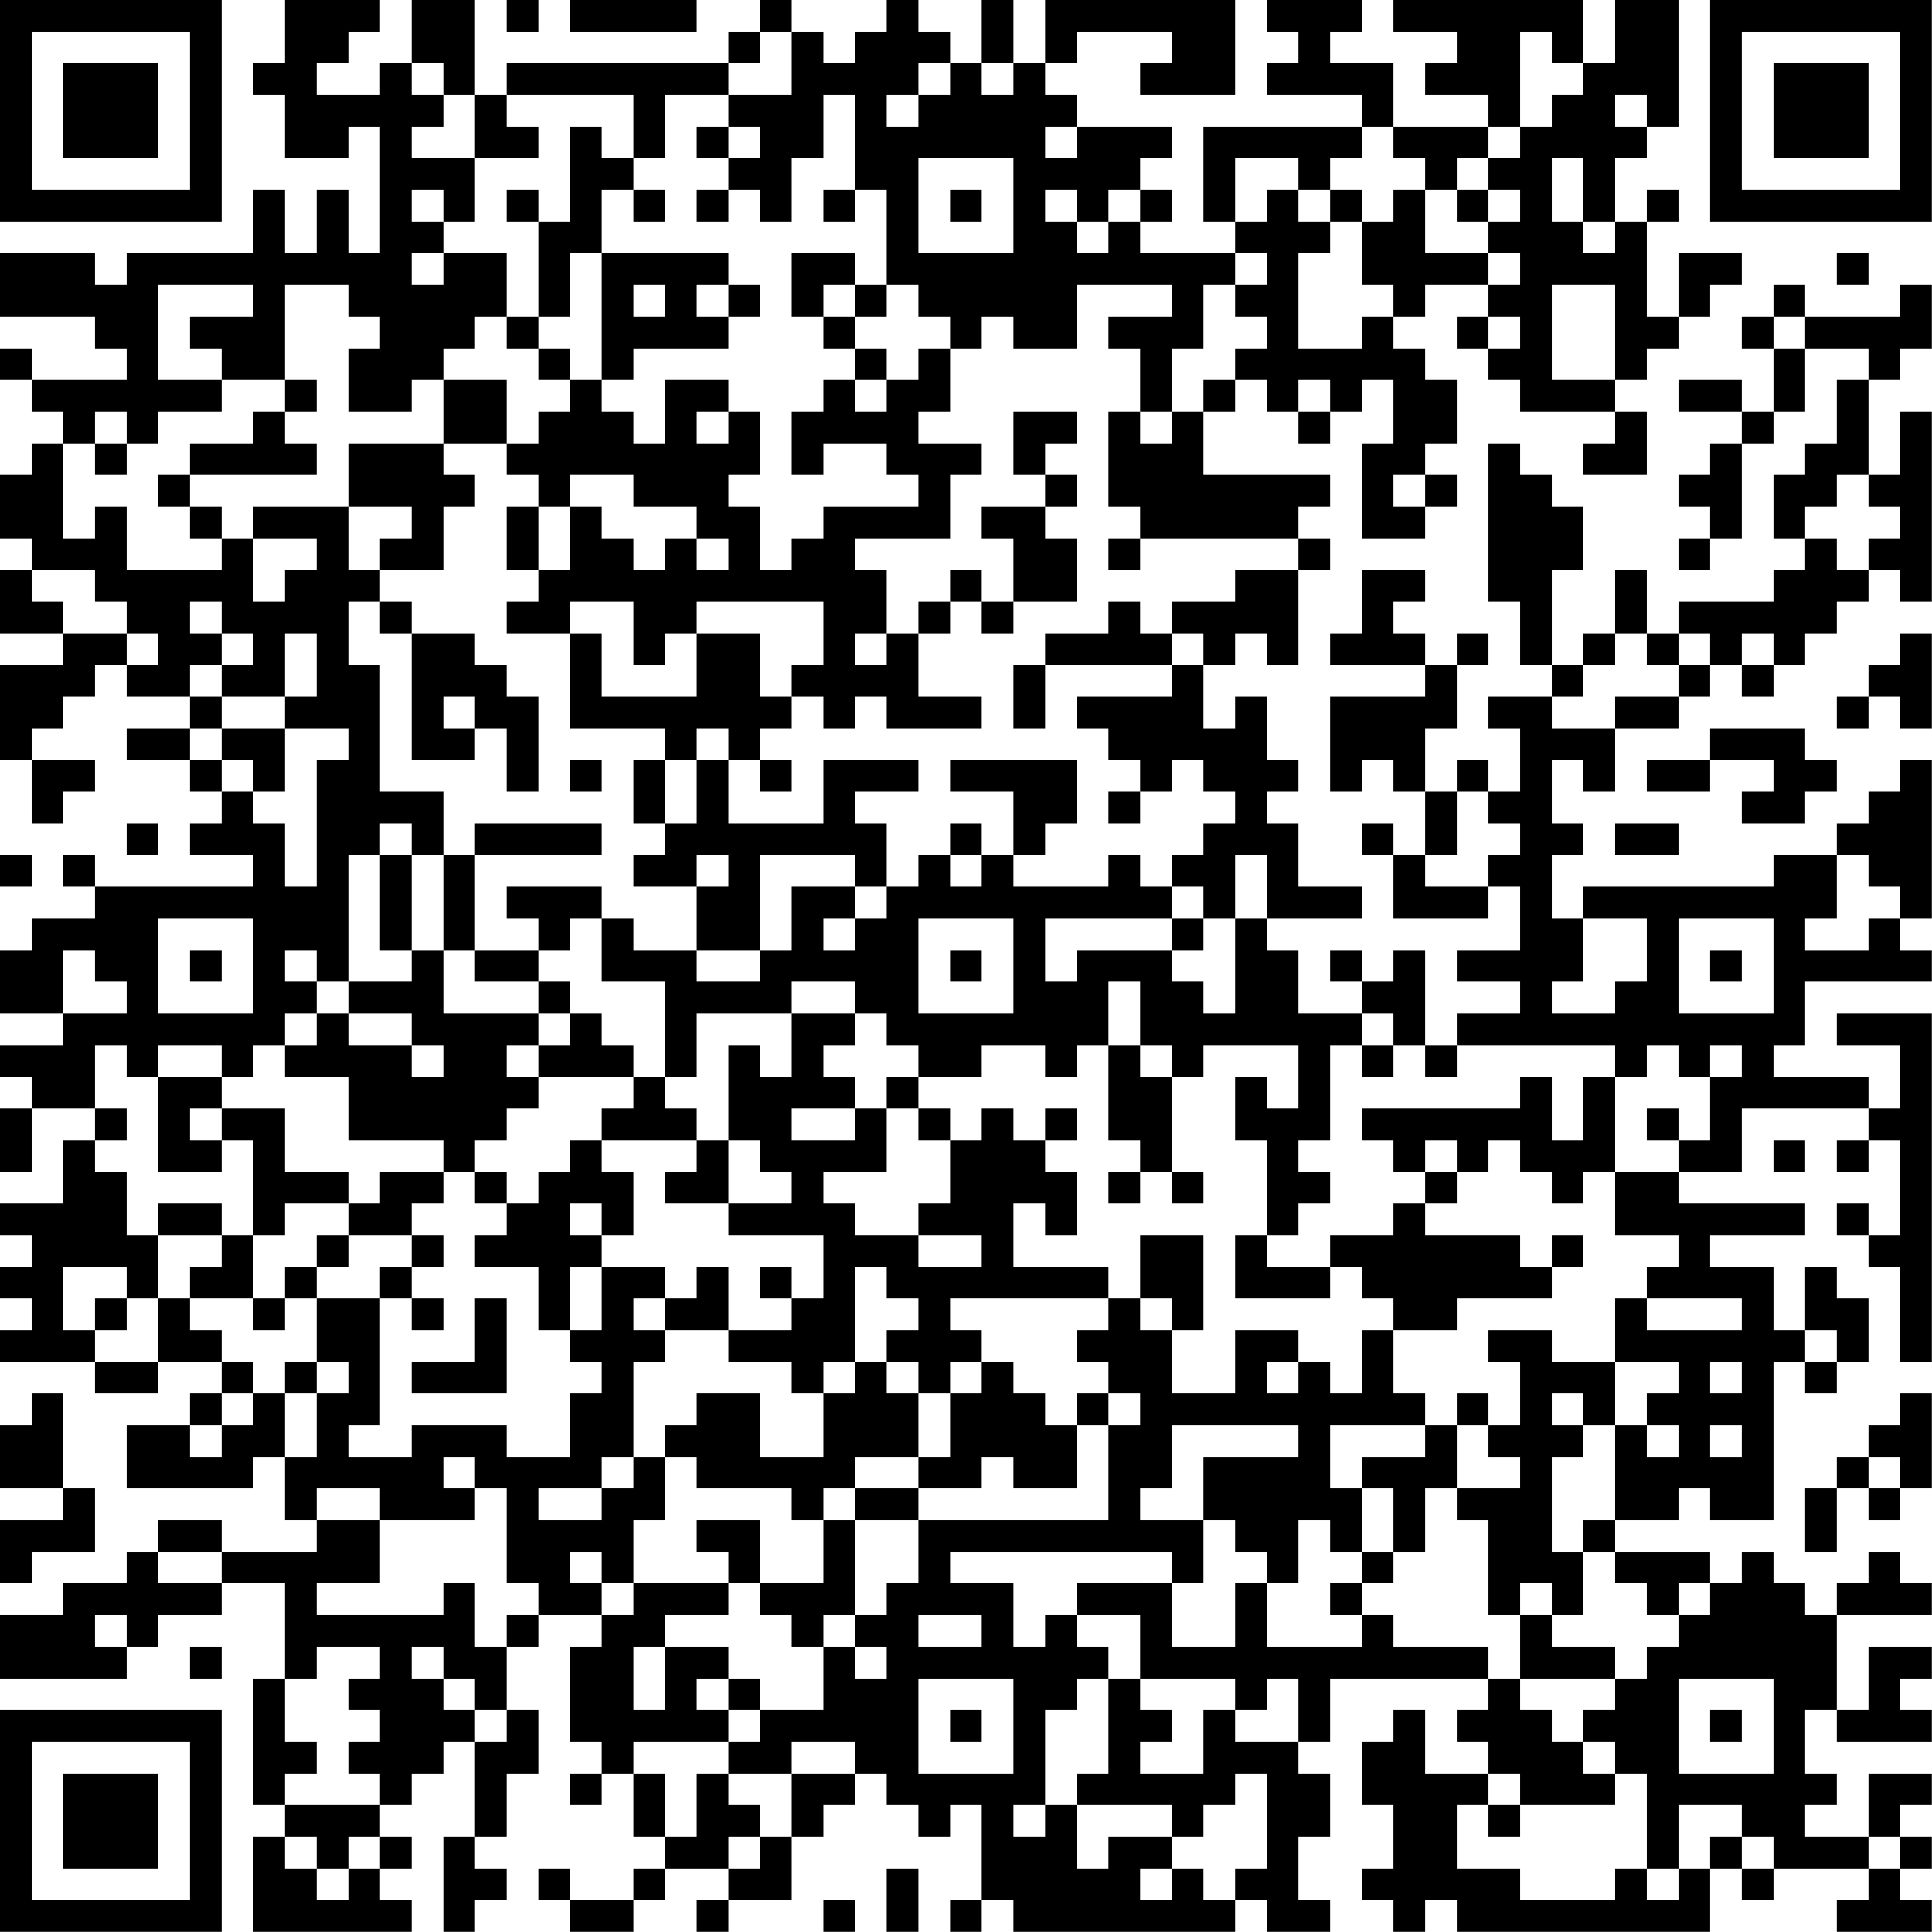 <?xml version="1.0" encoding="UTF-8"?>
<svg xmlns="http://www.w3.org/2000/svg" version="1.1" width="250" height="250" viewBox="0 0 250 250"><rect x="0" y="0" width="250" height="250" fill="#ffffff"/><g transform="scale(4.098)"><g transform="translate(0,0)"><path fill-rule="evenodd" d="M9 0L9 2L8 2L8 3L9 3L9 5L11 5L11 4L12 4L12 8L11 8L11 6L10 6L10 8L9 8L9 6L8 6L8 8L4 8L4 9L3 9L3 8L0 8L0 10L3 10L3 11L4 11L4 12L1 12L1 11L0 11L0 12L1 12L1 13L2 13L2 14L1 14L1 15L0 15L0 17L1 17L1 18L0 18L0 20L2 20L2 21L0 21L0 24L1 24L1 26L2 26L2 25L3 25L3 24L1 24L1 23L2 23L2 22L3 22L3 21L4 21L4 22L6 22L6 23L4 23L4 24L6 24L6 25L7 25L7 26L6 26L6 27L8 27L8 28L3 28L3 27L2 27L2 28L3 28L3 29L1 29L1 30L0 30L0 32L2 32L2 33L0 33L0 34L1 34L1 35L0 35L0 37L1 37L1 35L3 35L3 36L2 36L2 38L0 38L0 39L1 39L1 40L0 40L0 41L1 41L1 42L0 42L0 43L3 43L3 44L5 44L5 43L7 43L7 44L6 44L6 45L4 45L4 47L8 47L8 46L9 46L9 48L10 48L10 49L7 49L7 48L5 48L5 49L4 49L4 50L2 50L2 51L0 51L0 53L4 53L4 52L5 52L5 51L7 51L7 50L9 50L9 53L8 53L8 57L9 57L9 58L8 58L8 61L13 61L13 60L12 60L12 59L13 59L13 58L12 58L12 57L13 57L13 56L14 56L14 55L15 55L15 58L14 58L14 61L15 61L15 60L16 60L16 59L15 59L15 58L16 58L16 56L17 56L17 54L16 54L16 52L17 52L17 51L19 51L19 52L18 52L18 55L19 55L19 56L18 56L18 57L19 57L19 56L20 56L20 58L21 58L21 59L20 59L20 60L18 60L18 59L17 59L17 60L18 60L18 61L20 61L20 60L21 60L21 59L23 59L23 60L22 60L22 61L23 61L23 60L25 60L25 58L26 58L26 57L27 57L27 56L28 56L28 57L29 57L29 58L30 58L30 57L31 57L31 60L30 60L30 61L31 61L31 60L32 60L32 61L39 61L39 60L40 60L40 61L42 61L42 60L41 60L41 58L42 58L42 56L41 56L41 55L42 55L42 53L47 53L47 54L46 54L46 55L47 55L47 56L45 56L45 54L44 54L44 55L43 55L43 57L44 57L44 59L43 59L43 60L44 60L44 61L45 61L45 60L46 60L46 61L54 61L54 59L55 59L55 60L56 60L56 59L59 59L59 60L58 60L58 61L61 61L61 60L60 60L60 59L61 59L61 58L60 58L60 57L61 57L61 56L59 56L59 58L57 58L57 57L58 57L58 56L57 56L57 54L58 54L58 55L61 55L61 54L60 54L60 53L61 53L61 52L59 52L59 54L58 54L58 51L61 51L61 50L60 50L60 49L59 49L59 50L58 50L58 51L57 51L57 50L56 50L56 49L55 49L55 50L54 50L54 49L51 49L51 48L53 48L53 47L54 47L54 48L56 48L56 43L57 43L57 44L58 44L58 43L59 43L59 41L58 41L58 40L57 40L57 42L56 42L56 40L54 40L54 39L57 39L57 38L53 38L53 37L55 37L55 35L59 35L59 36L58 36L58 37L59 37L59 36L60 36L60 39L59 39L59 38L58 38L58 39L59 39L59 40L60 40L60 43L61 43L61 32L58 32L58 33L60 33L60 35L59 35L59 34L56 34L56 33L57 33L57 31L61 31L61 30L60 30L60 29L61 29L61 24L60 24L60 25L59 25L59 26L58 26L58 27L56 27L56 28L50 28L50 29L49 29L49 27L50 27L50 26L49 26L49 24L50 24L50 25L51 25L51 23L53 23L53 22L54 22L54 21L55 21L55 22L56 22L56 21L57 21L57 20L58 20L58 19L59 19L59 18L60 18L60 19L61 19L61 13L60 13L60 15L59 15L59 12L60 12L60 11L61 11L61 9L60 9L60 10L57 10L57 9L56 9L56 10L55 10L55 11L56 11L56 13L55 13L55 12L53 12L53 13L55 13L55 14L54 14L54 15L53 15L53 16L54 16L54 17L53 17L53 18L54 18L54 17L55 17L55 14L56 14L56 13L57 13L57 11L59 11L59 12L58 12L58 14L57 14L57 15L56 15L56 17L57 17L57 18L56 18L56 19L53 19L53 20L52 20L52 18L51 18L51 20L50 20L50 21L49 21L49 18L50 18L50 16L49 16L49 15L48 15L48 14L47 14L47 19L48 19L48 21L49 21L49 22L47 22L47 23L48 23L48 25L47 25L47 24L46 24L46 25L45 25L45 23L46 23L46 21L47 21L47 20L46 20L46 21L45 21L45 20L44 20L44 19L45 19L45 18L43 18L43 20L42 20L42 21L45 21L45 22L42 22L42 25L43 25L43 24L44 24L44 25L45 25L45 27L44 27L44 26L43 26L43 27L44 27L44 29L47 29L47 28L48 28L48 30L46 30L46 31L48 31L48 32L46 32L46 33L45 33L45 30L44 30L44 31L43 31L43 30L42 30L42 31L43 31L43 32L41 32L41 30L40 30L40 29L43 29L43 28L41 28L41 26L40 26L40 25L41 25L41 24L40 24L40 22L39 22L39 23L38 23L38 21L39 21L39 20L40 20L40 21L41 21L41 18L42 18L42 17L41 17L41 16L42 16L42 15L38 15L38 13L39 13L39 12L40 12L40 13L41 13L41 14L42 14L42 13L43 13L43 12L44 12L44 14L43 14L43 17L45 17L45 16L46 16L46 15L45 15L45 14L46 14L46 12L45 12L45 11L44 11L44 10L45 10L45 9L47 9L47 10L46 10L46 11L47 11L47 12L48 12L48 13L51 13L51 14L50 14L50 15L52 15L52 13L51 13L51 12L52 12L52 11L53 11L53 10L54 10L54 9L55 9L55 8L53 8L53 10L52 10L52 7L53 7L53 6L52 6L52 7L51 7L51 5L52 5L52 4L53 4L53 0L51 0L51 2L50 2L50 0L44 0L44 1L46 1L46 2L45 2L45 3L47 3L47 4L44 4L44 2L42 2L42 1L43 1L43 0L40 0L40 1L41 1L41 2L40 2L40 3L43 3L43 4L38 4L38 7L39 7L39 8L36 8L36 7L37 7L37 6L36 6L36 5L37 5L37 4L34 4L34 3L33 3L33 2L34 2L34 1L37 1L37 2L36 2L36 3L39 3L39 0L33 0L33 2L32 2L32 0L31 0L31 2L30 2L30 1L29 1L29 0L28 0L28 1L27 1L27 2L26 2L26 1L25 1L25 0L24 0L24 1L23 1L23 2L16 2L16 3L15 3L15 0L13 0L13 2L12 2L12 3L10 3L10 2L11 2L11 1L12 1L12 0ZM16 0L16 1L17 1L17 0ZM18 0L18 1L22 1L22 0ZM24 1L24 2L23 2L23 3L21 3L21 5L20 5L20 3L16 3L16 4L17 4L17 5L15 5L15 3L14 3L14 2L13 2L13 3L14 3L14 4L13 4L13 5L15 5L15 7L14 7L14 6L13 6L13 7L14 7L14 8L13 8L13 9L14 9L14 8L16 8L16 10L15 10L15 11L14 11L14 12L13 12L13 13L11 13L11 11L12 11L12 10L11 10L11 9L9 9L9 12L7 12L7 11L6 11L6 10L8 10L8 9L5 9L5 12L7 12L7 13L5 13L5 14L4 14L4 13L3 13L3 14L2 14L2 17L3 17L3 16L4 16L4 18L7 18L7 17L8 17L8 19L9 19L9 18L10 18L10 17L8 17L8 16L11 16L11 18L12 18L12 19L11 19L11 21L12 21L12 25L14 25L14 27L13 27L13 26L12 26L12 27L11 27L11 31L10 31L10 30L9 30L9 31L10 31L10 32L9 32L9 33L8 33L8 34L7 34L7 33L5 33L5 34L4 34L4 33L3 33L3 35L4 35L4 36L3 36L3 37L4 37L4 39L5 39L5 41L4 41L4 40L2 40L2 42L3 42L3 43L5 43L5 41L6 41L6 42L7 42L7 43L8 43L8 44L7 44L7 45L6 45L6 46L7 46L7 45L8 45L8 44L9 44L9 46L10 46L10 44L11 44L11 43L10 43L10 41L12 41L12 45L11 45L11 46L13 46L13 45L16 45L16 46L18 46L18 44L19 44L19 43L18 43L18 42L19 42L19 40L21 40L21 41L20 41L20 42L21 42L21 43L20 43L20 46L19 46L19 47L17 47L17 48L19 48L19 47L20 47L20 46L21 46L21 48L20 48L20 50L19 50L19 49L18 49L18 50L19 50L19 51L20 51L20 50L23 50L23 51L21 51L21 52L20 52L20 54L21 54L21 52L23 52L23 53L22 53L22 54L23 54L23 55L20 55L20 56L21 56L21 58L22 58L22 56L23 56L23 57L24 57L24 58L23 58L23 59L24 59L24 58L25 58L25 56L27 56L27 55L25 55L25 56L23 56L23 55L24 55L24 54L26 54L26 52L27 52L27 53L28 53L28 52L27 52L27 51L28 51L28 50L29 50L29 48L35 48L35 45L36 45L36 44L35 44L35 43L34 43L34 42L35 42L35 41L36 41L36 42L37 42L37 44L39 44L39 42L41 42L41 43L40 43L40 44L41 44L41 43L42 43L42 44L43 44L43 42L44 42L44 44L45 44L45 45L42 45L42 47L43 47L43 49L42 49L42 48L41 48L41 50L40 50L40 49L39 49L39 48L38 48L38 46L41 46L41 45L37 45L37 47L36 47L36 48L38 48L38 50L37 50L37 49L30 49L30 50L32 50L32 52L33 52L33 51L34 51L34 52L35 52L35 53L34 53L34 54L33 54L33 57L32 57L32 58L33 58L33 57L34 57L34 59L35 59L35 58L37 58L37 59L36 59L36 60L37 60L37 59L38 59L38 60L39 60L39 59L40 59L40 56L39 56L39 57L38 57L38 58L37 58L37 57L34 57L34 56L35 56L35 53L36 53L36 54L37 54L37 55L36 55L36 56L38 56L38 54L39 54L39 55L41 55L41 53L40 53L40 54L39 54L39 53L36 53L36 51L34 51L34 50L37 50L37 52L39 52L39 50L40 50L40 52L43 52L43 51L44 51L44 52L47 52L47 53L48 53L48 54L49 54L49 55L50 55L50 56L51 56L51 57L48 57L48 56L47 56L47 57L46 57L46 59L48 59L48 60L51 60L51 59L52 59L52 60L53 60L53 59L54 59L54 58L55 58L55 59L56 59L56 58L55 58L55 57L53 57L53 59L52 59L52 56L51 56L51 55L50 55L50 54L51 54L51 53L52 53L52 52L53 52L53 51L54 51L54 50L53 50L53 51L52 51L52 50L51 50L51 49L50 49L50 48L51 48L51 45L52 45L52 46L53 46L53 45L52 45L52 44L53 44L53 43L51 43L51 41L52 41L52 42L55 42L55 41L52 41L52 40L53 40L53 39L51 39L51 37L53 37L53 36L54 36L54 34L55 34L55 33L54 33L54 34L53 34L53 33L52 33L52 34L51 34L51 33L46 33L46 34L45 34L45 33L44 33L44 32L43 32L43 33L42 33L42 36L41 36L41 37L42 37L42 38L41 38L41 39L40 39L40 36L39 36L39 34L40 34L40 35L41 35L41 33L38 33L38 34L37 34L37 33L36 33L36 31L35 31L35 33L34 33L34 34L33 34L33 33L31 33L31 34L29 34L29 33L28 33L28 32L27 32L27 31L25 31L25 32L22 32L22 34L21 34L21 31L19 31L19 29L20 29L20 30L22 30L22 31L24 31L24 30L25 30L25 28L27 28L27 29L26 29L26 30L27 30L27 29L28 29L28 28L29 28L29 27L30 27L30 28L31 28L31 27L32 27L32 28L35 28L35 27L36 27L36 28L37 28L37 29L33 29L33 31L34 31L34 30L37 30L37 31L38 31L38 32L39 32L39 29L40 29L40 27L39 27L39 29L38 29L38 28L37 28L37 27L38 27L38 26L39 26L39 25L38 25L38 24L37 24L37 25L36 25L36 24L35 24L35 23L34 23L34 22L37 22L37 21L38 21L38 20L37 20L37 19L39 19L39 18L41 18L41 17L36 17L36 16L35 16L35 13L36 13L36 14L37 14L37 13L38 13L38 12L39 12L39 11L40 11L40 10L39 10L39 9L40 9L40 8L39 8L39 9L38 9L38 11L37 11L37 13L36 13L36 11L35 11L35 10L37 10L37 9L34 9L34 11L32 11L32 10L31 10L31 11L30 11L30 10L29 10L29 9L28 9L28 6L27 6L27 3L26 3L26 5L25 5L25 7L24 7L24 6L23 6L23 5L24 5L24 4L23 4L23 3L25 3L25 1ZM48 1L48 4L47 4L47 5L46 5L46 6L45 6L45 5L44 5L44 4L43 4L43 5L42 5L42 6L41 6L41 5L39 5L39 7L40 7L40 6L41 6L41 7L42 7L42 8L41 8L41 11L43 11L43 10L44 10L44 9L43 9L43 7L44 7L44 6L45 6L45 8L47 8L47 9L48 9L48 8L47 8L47 7L48 7L48 6L47 6L47 5L48 5L48 4L49 4L49 3L50 3L50 2L49 2L49 1ZM29 2L29 3L28 3L28 4L29 4L29 3L30 3L30 2ZM31 2L31 3L32 3L32 2ZM51 3L51 4L52 4L52 3ZM18 4L18 7L17 7L17 6L16 6L16 7L17 7L17 10L16 10L16 11L17 11L17 12L18 12L18 13L17 13L17 14L16 14L16 12L14 12L14 14L11 14L11 16L13 16L13 17L12 17L12 18L14 18L14 16L15 16L15 15L14 15L14 14L16 14L16 15L17 15L17 16L16 16L16 18L17 18L17 19L16 19L16 20L18 20L18 23L21 23L21 24L20 24L20 26L21 26L21 27L20 27L20 28L22 28L22 30L24 30L24 27L27 27L27 28L28 28L28 26L27 26L27 25L29 25L29 24L26 24L26 26L23 26L23 24L24 24L24 25L25 25L25 24L24 24L24 23L25 23L25 22L26 22L26 23L27 23L27 22L28 22L28 23L31 23L31 22L29 22L29 20L30 20L30 19L31 19L31 20L32 20L32 19L34 19L34 17L33 17L33 16L34 16L34 15L33 15L33 14L34 14L34 13L32 13L32 15L33 15L33 16L31 16L31 17L32 17L32 19L31 19L31 18L30 18L30 19L29 19L29 20L28 20L28 18L27 18L27 17L30 17L30 15L31 15L31 14L29 14L29 13L30 13L30 11L29 11L29 12L28 12L28 11L27 11L27 10L28 10L28 9L27 9L27 8L25 8L25 10L26 10L26 11L27 11L27 12L26 12L26 13L25 13L25 15L26 15L26 14L28 14L28 15L29 15L29 16L26 16L26 17L25 17L25 18L24 18L24 16L23 16L23 15L24 15L24 13L23 13L23 12L21 12L21 14L20 14L20 13L19 13L19 12L20 12L20 11L23 11L23 10L24 10L24 9L23 9L23 8L19 8L19 6L20 6L20 7L21 7L21 6L20 6L20 5L19 5L19 4ZM22 4L22 5L23 5L23 4ZM33 4L33 5L34 5L34 4ZM29 5L29 8L32 8L32 5ZM49 5L49 7L50 7L50 8L51 8L51 7L50 7L50 5ZM22 6L22 7L23 7L23 6ZM26 6L26 7L27 7L27 6ZM30 6L30 7L31 7L31 6ZM33 6L33 7L34 7L34 8L35 8L35 7L36 7L36 6L35 6L35 7L34 7L34 6ZM42 6L42 7L43 7L43 6ZM46 6L46 7L47 7L47 6ZM18 8L18 10L17 10L17 11L18 11L18 12L19 12L19 8ZM58 8L58 9L59 9L59 8ZM20 9L20 10L21 10L21 9ZM22 9L22 10L23 10L23 9ZM26 9L26 10L27 10L27 9ZM49 9L49 12L51 12L51 9ZM47 10L47 11L48 11L48 10ZM56 10L56 11L57 11L57 10ZM9 12L9 13L8 13L8 14L6 14L6 15L5 15L5 16L6 16L6 17L7 17L7 16L6 16L6 15L10 15L10 14L9 14L9 13L10 13L10 12ZM27 12L27 13L28 13L28 12ZM41 12L41 13L42 13L42 12ZM22 13L22 14L23 14L23 13ZM3 14L3 15L4 15L4 14ZM18 15L18 16L17 16L17 18L18 18L18 16L19 16L19 17L20 17L20 18L21 18L21 17L22 17L22 18L23 18L23 17L22 17L22 16L20 16L20 15ZM44 15L44 16L45 16L45 15ZM58 15L58 16L57 16L57 17L58 17L58 18L59 18L59 17L60 17L60 16L59 16L59 15ZM35 17L35 18L36 18L36 17ZM1 18L1 19L2 19L2 20L4 20L4 21L5 21L5 20L4 20L4 19L3 19L3 18ZM6 19L6 20L7 20L7 21L6 21L6 22L7 22L7 23L6 23L6 24L7 24L7 25L8 25L8 26L9 26L9 28L10 28L10 24L11 24L11 23L9 23L9 22L10 22L10 20L9 20L9 22L7 22L7 21L8 21L8 20L7 20L7 19ZM12 19L12 20L13 20L13 24L15 24L15 23L16 23L16 25L17 25L17 22L16 22L16 21L15 21L15 20L13 20L13 19ZM18 19L18 20L19 20L19 22L22 22L22 20L24 20L24 22L25 22L25 21L26 21L26 19L22 19L22 20L21 20L21 21L20 21L20 19ZM35 19L35 20L33 20L33 21L32 21L32 23L33 23L33 21L37 21L37 20L36 20L36 19ZM27 20L27 21L28 21L28 20ZM51 20L51 21L50 21L50 22L49 22L49 23L51 23L51 22L53 22L53 21L54 21L54 20L53 20L53 21L52 21L52 20ZM55 20L55 21L56 21L56 20ZM60 20L60 21L59 21L59 22L58 22L58 23L59 23L59 22L60 22L60 23L61 23L61 20ZM14 22L14 23L15 23L15 22ZM7 23L7 24L8 24L8 25L9 25L9 23ZM22 23L22 24L21 24L21 26L22 26L22 24L23 24L23 23ZM54 23L54 24L52 24L52 25L54 25L54 24L56 24L56 25L55 25L55 26L57 26L57 25L58 25L58 24L57 24L57 23ZM18 24L18 25L19 25L19 24ZM30 24L30 25L32 25L32 27L33 27L33 26L34 26L34 24ZM35 25L35 26L36 26L36 25ZM46 25L46 27L45 27L45 28L47 28L47 27L48 27L48 26L47 26L47 25ZM4 26L4 27L5 27L5 26ZM15 26L15 27L14 27L14 30L13 30L13 27L12 27L12 30L13 30L13 31L11 31L11 32L10 32L10 33L9 33L9 34L11 34L11 36L14 36L14 37L12 37L12 38L11 38L11 37L9 37L9 35L7 35L7 34L5 34L5 37L7 37L7 36L8 36L8 39L7 39L7 38L5 38L5 39L7 39L7 40L6 40L6 41L8 41L8 42L9 42L9 41L10 41L10 40L11 40L11 39L13 39L13 40L12 40L12 41L13 41L13 42L14 42L14 41L13 41L13 40L14 40L14 39L13 39L13 38L14 38L14 37L15 37L15 38L16 38L16 39L15 39L15 40L17 40L17 42L18 42L18 40L19 40L19 39L20 39L20 37L19 37L19 36L22 36L22 37L21 37L21 38L23 38L23 39L26 39L26 41L25 41L25 40L24 40L24 41L25 41L25 42L23 42L23 40L22 40L22 41L21 41L21 42L23 42L23 43L25 43L25 44L26 44L26 46L24 46L24 44L22 44L22 45L21 45L21 46L22 46L22 47L25 47L25 48L26 48L26 50L24 50L24 48L22 48L22 49L23 49L23 50L24 50L24 51L25 51L25 52L26 52L26 51L27 51L27 48L29 48L29 47L31 47L31 46L32 46L32 47L34 47L34 45L35 45L35 44L34 44L34 45L33 45L33 44L32 44L32 43L31 43L31 42L30 42L30 41L35 41L35 40L32 40L32 38L33 38L33 39L34 39L34 37L33 37L33 36L34 36L34 35L33 35L33 36L32 36L32 35L31 35L31 36L30 36L30 35L29 35L29 34L28 34L28 35L27 35L27 34L26 34L26 33L27 33L27 32L25 32L25 34L24 34L24 33L23 33L23 36L22 36L22 35L21 35L21 34L20 34L20 33L19 33L19 32L18 32L18 31L17 31L17 30L18 30L18 29L19 29L19 28L16 28L16 29L17 29L17 30L15 30L15 27L19 27L19 26ZM30 26L30 27L31 27L31 26ZM51 26L51 27L53 27L53 26ZM0 27L0 28L1 28L1 27ZM22 27L22 28L23 28L23 27ZM58 27L58 29L57 29L57 30L59 30L59 29L60 29L60 28L59 28L59 27ZM5 29L5 32L8 32L8 29ZM29 29L29 32L32 32L32 29ZM37 29L37 30L38 30L38 29ZM50 29L50 31L49 31L49 32L51 32L51 31L52 31L52 29ZM53 29L53 32L56 32L56 29ZM2 30L2 32L4 32L4 31L3 31L3 30ZM6 30L6 31L7 31L7 30ZM14 30L14 32L17 32L17 33L16 33L16 34L17 34L17 35L16 35L16 36L15 36L15 37L16 37L16 38L17 38L17 37L18 37L18 36L19 36L19 35L20 35L20 34L17 34L17 33L18 33L18 32L17 32L17 31L15 31L15 30ZM30 30L30 31L31 31L31 30ZM54 30L54 31L55 31L55 30ZM11 32L11 33L13 33L13 34L14 34L14 33L13 33L13 32ZM35 33L35 36L36 36L36 37L35 37L35 38L36 38L36 37L37 37L37 38L38 38L38 37L37 37L37 34L36 34L36 33ZM43 33L43 34L44 34L44 33ZM48 34L48 35L43 35L43 36L44 36L44 37L45 37L45 38L44 38L44 39L42 39L42 40L40 40L40 39L39 39L39 41L42 41L42 40L43 40L43 41L44 41L44 42L46 42L46 41L49 41L49 40L50 40L50 39L49 39L49 40L48 40L48 39L45 39L45 38L46 38L46 37L47 37L47 36L48 36L48 37L49 37L49 38L50 38L50 37L51 37L51 34L50 34L50 36L49 36L49 34ZM6 35L6 36L7 36L7 35ZM25 35L25 36L27 36L27 35ZM28 35L28 37L26 37L26 38L27 38L27 39L29 39L29 40L31 40L31 39L29 39L29 38L30 38L30 36L29 36L29 35ZM52 35L52 36L53 36L53 35ZM23 36L23 38L25 38L25 37L24 37L24 36ZM45 36L45 37L46 37L46 36ZM56 36L56 37L57 37L57 36ZM9 38L9 39L8 39L8 41L9 41L9 40L10 40L10 39L11 39L11 38ZM18 38L18 39L19 39L19 38ZM36 39L36 41L37 41L37 42L38 42L38 39ZM27 40L27 43L26 43L26 44L27 44L27 43L28 43L28 44L29 44L29 46L27 46L27 47L26 47L26 48L27 48L27 47L29 47L29 46L30 46L30 44L31 44L31 43L30 43L30 44L29 44L29 43L28 43L28 42L29 42L29 41L28 41L28 40ZM3 41L3 42L4 42L4 41ZM15 41L15 43L13 43L13 44L16 44L16 41ZM47 42L47 43L48 43L48 45L47 45L47 44L46 44L46 45L45 45L45 46L43 46L43 47L44 47L44 49L43 49L43 50L42 50L42 51L43 51L43 50L44 50L44 49L45 49L45 47L46 47L46 48L47 48L47 51L48 51L48 53L51 53L51 52L49 52L49 51L50 51L50 49L49 49L49 46L50 46L50 45L51 45L51 43L49 43L49 42ZM57 42L57 43L58 43L58 42ZM9 43L9 44L10 44L10 43ZM54 43L54 44L55 44L55 43ZM1 44L1 45L0 45L0 47L2 47L2 48L0 48L0 50L1 50L1 49L3 49L3 47L2 47L2 44ZM49 44L49 45L50 45L50 44ZM60 44L60 45L59 45L59 46L58 46L58 47L57 47L57 49L58 49L58 47L59 47L59 48L60 48L60 47L61 47L61 44ZM46 45L46 47L48 47L48 46L47 46L47 45ZM54 45L54 46L55 46L55 45ZM14 46L14 47L15 47L15 48L12 48L12 47L10 47L10 48L12 48L12 50L10 50L10 51L14 51L14 50L15 50L15 52L16 52L16 51L17 51L17 50L16 50L16 47L15 47L15 46ZM59 46L59 47L60 47L60 46ZM5 49L5 50L7 50L7 49ZM48 50L48 51L49 51L49 50ZM3 51L3 52L4 52L4 51ZM29 51L29 52L31 52L31 51ZM6 52L6 53L7 53L7 52ZM10 52L10 53L9 53L9 55L10 55L10 56L9 56L9 57L12 57L12 56L11 56L11 55L12 55L12 54L11 54L11 53L12 53L12 52ZM13 52L13 53L14 53L14 54L15 54L15 55L16 55L16 54L15 54L15 53L14 53L14 52ZM23 53L23 54L24 54L24 53ZM29 53L29 56L32 56L32 53ZM53 53L53 56L56 56L56 53ZM30 54L30 55L31 55L31 54ZM54 54L54 55L55 55L55 54ZM47 57L47 58L48 58L48 57ZM9 58L9 59L10 59L10 60L11 60L11 59L12 59L12 58L11 58L11 59L10 59L10 58ZM59 58L59 59L60 59L60 58ZM28 59L28 61L29 61L29 59ZM26 60L26 61L27 61L27 60ZM0 0L0 7L7 7L7 0ZM1 1L1 6L6 6L6 1ZM2 2L2 5L5 5L5 2ZM54 0L54 7L61 7L61 0ZM55 1L55 6L60 6L60 1ZM56 2L56 5L59 5L59 2ZM0 54L0 61L7 61L7 54ZM1 55L1 60L6 60L6 55ZM2 56L2 59L5 59L5 56Z" fill="#000000"/></g></g></svg>
